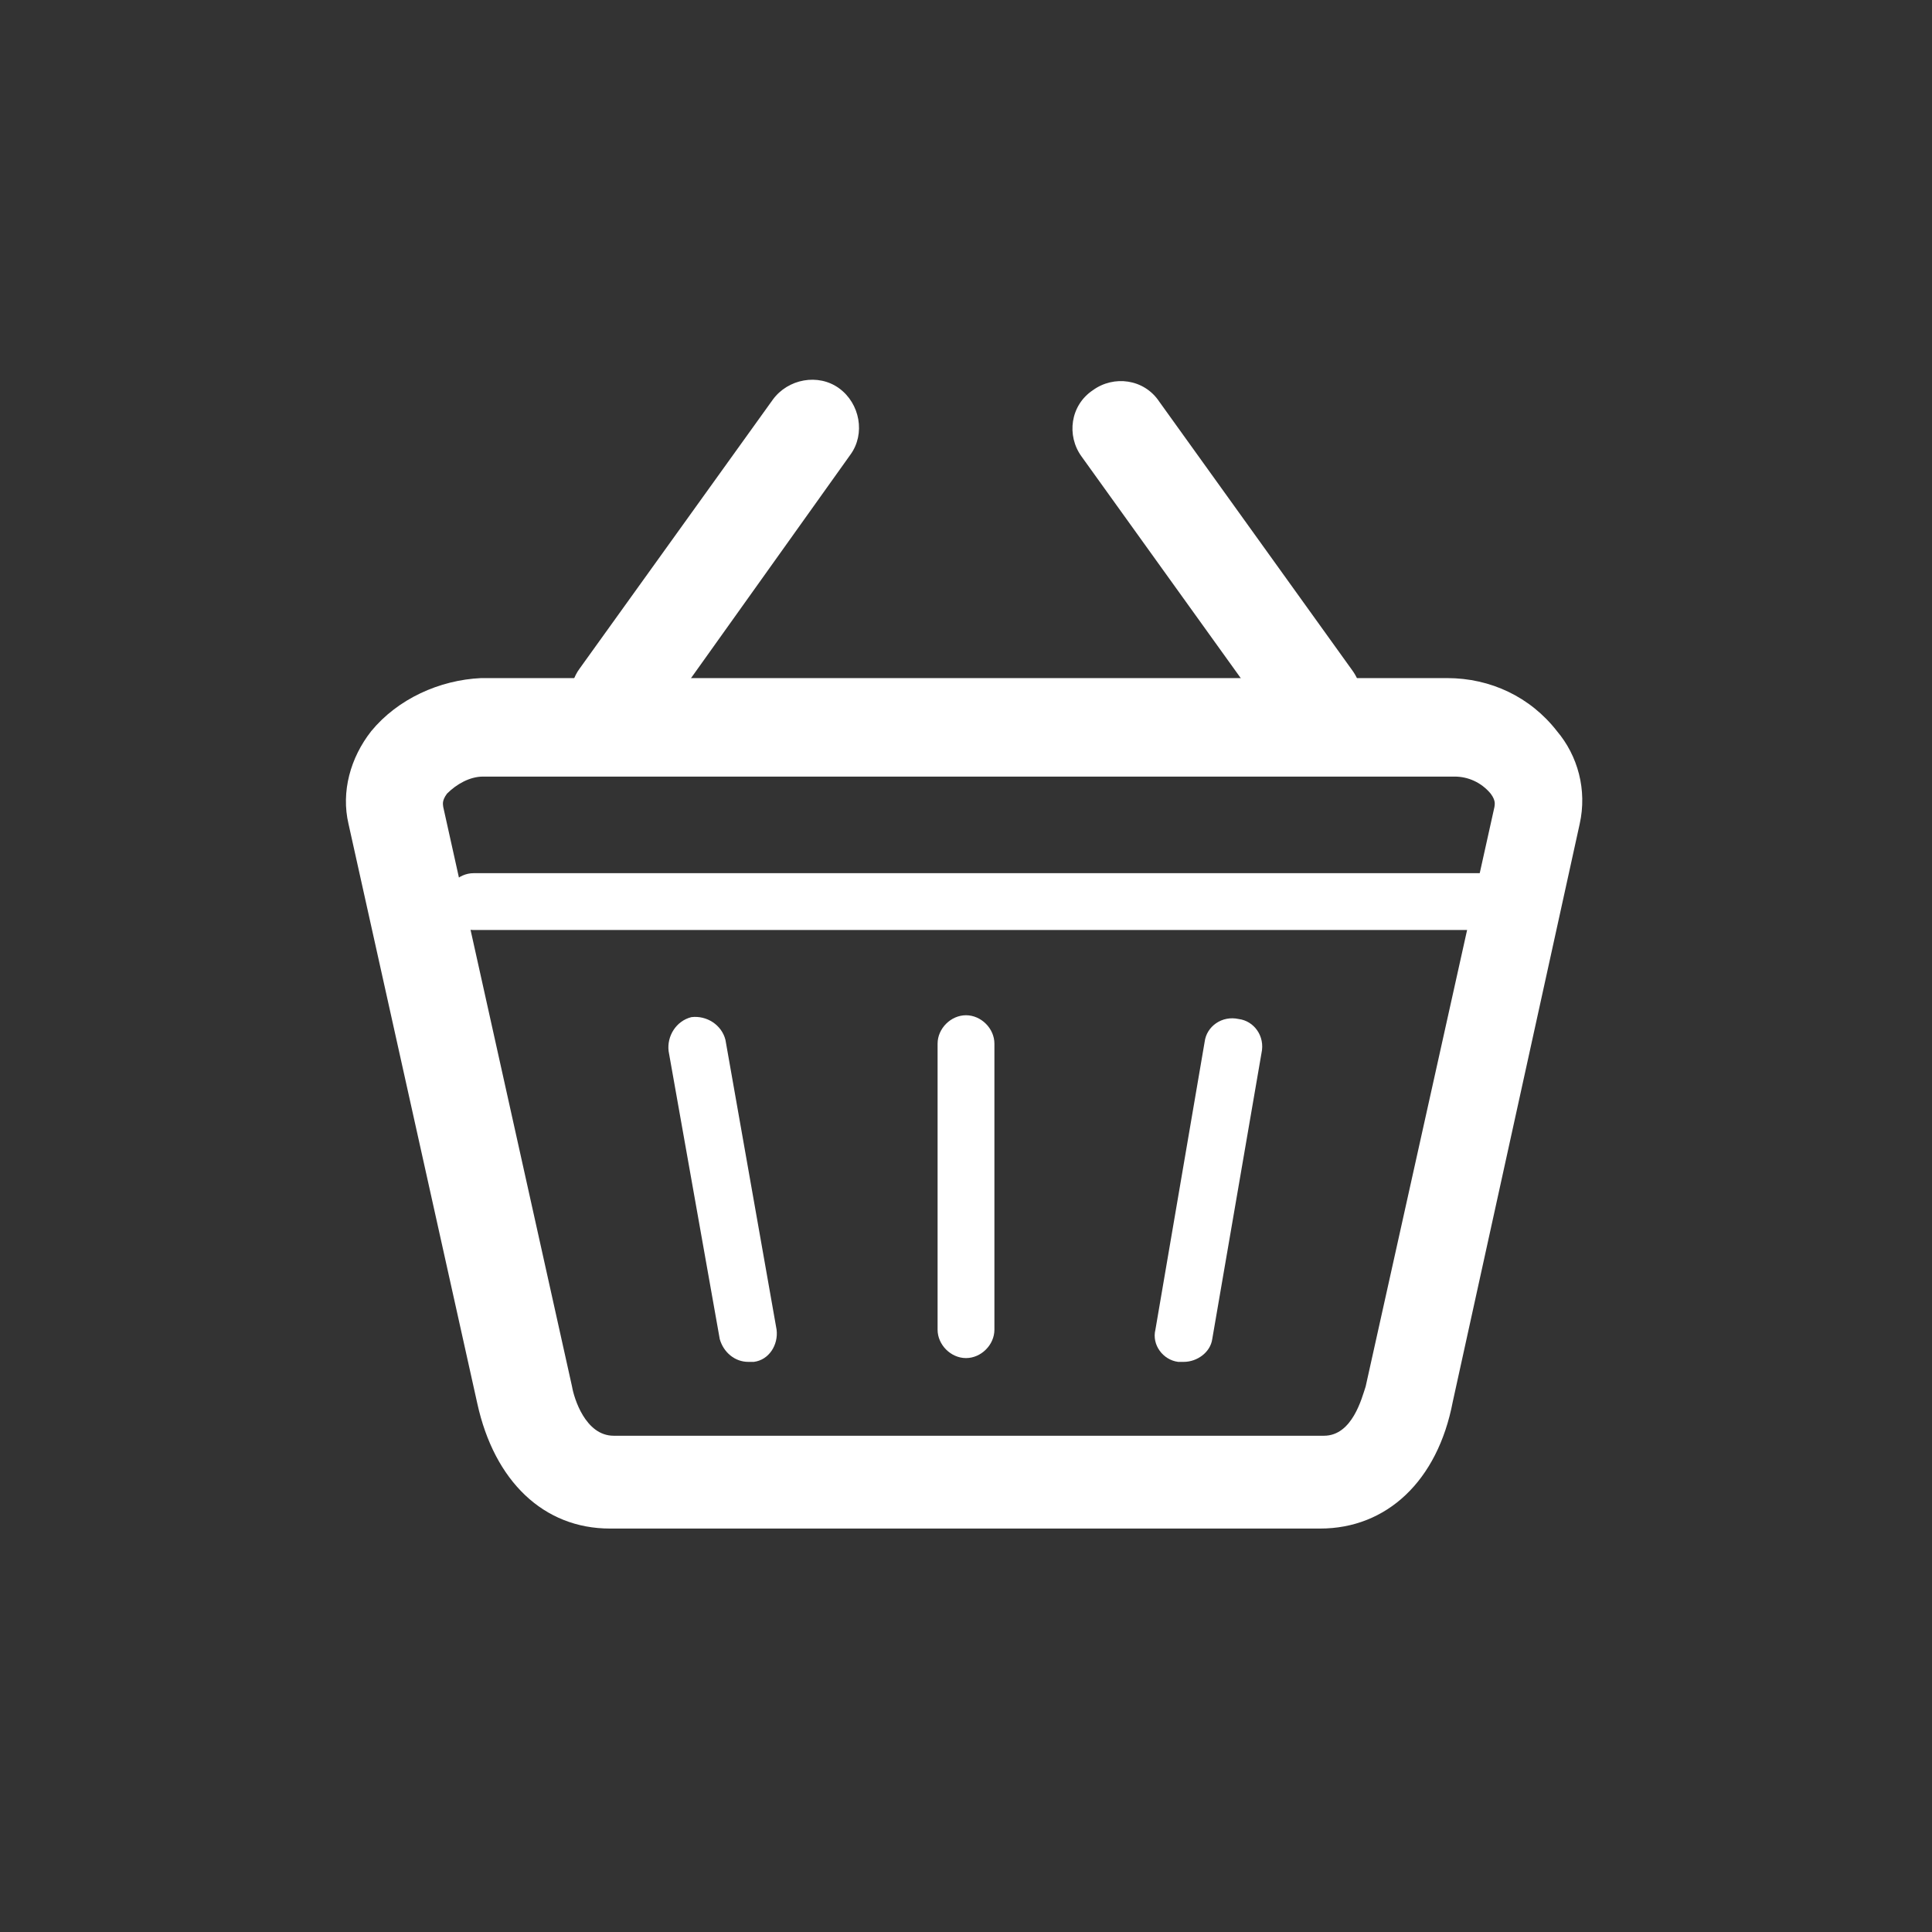 <?xml version="1.0" encoding="utf-8"?>
<!-- Generator: Adobe Illustrator 23.0.5, SVG Export Plug-In . SVG Version: 6.00 Build 0)  -->
<svg version="1.1" id="Слой_1" xmlns="http://www.w3.org/2000/svg" xmlns:xlink="http://www.w3.org/1999/xlink" x="0px" y="0px"
	 viewBox="0 0 102 102" style="enable-background:new 0 0 102 102;" xml:space="preserve">
<rect x="0" y="0" width="102" height="102" fill="#333333" stroke="none"/>
<style type="text/css">
	.st0{fill:#FFFFFF;}
	.st1{fill:none;}
</style>
<title>b2b</title>
<g id="ac1db9b8-c866-4b90-8d37-8889d1d524dd">
	<g id="e2b8fd80-961a-4d1e-8d97-43f00246ae25">
		<path class="st0" d="M69.7,80.7H32.2c-3.5,0-6.1-2.5-7-6.6l-6.8-30.6c-0.4-1.7,0.1-3.5,1.2-4.9c1.4-1.7,3.6-2.7,5.8-2.8h51
			c2.3,0,4.4,1,5.8,2.8c1.1,1.3,1.6,3.1,1.2,4.9l-6.7,30.5C75.9,78.2,73.2,80.7,69.7,80.7z M25.5,41c-0.7,0-1.4,0.4-1.9,0.9
			c-0.3,0.4-0.2,0.6-0.2,0.7l6.8,30.6c0.1,0.6,0.7,2.6,2.2,2.6h37.5c1.5,0,2-2,2.2-2.6l6.8-30.6c0-0.1,0.1-0.3-0.2-0.7
			c-0.5-0.6-1.2-0.9-1.9-0.9H25.5z"/>
		<g>
			<path class="st0" d="M62.5,71.9h-0.3c-0.8-0.1-1.4-0.9-1.2-1.7c0,0,0,0,0,0l2.6-15.2c0.1-0.8,0.9-1.4,1.8-1.2
				c0.8,0.1,1.4,0.9,1.2,1.8L64,70.7C63.9,71.4,63.2,71.9,62.5,71.9z"/>
			<path class="st0" d="M39.5,71.9c-0.7,0-1.3-0.5-1.5-1.2l-2.7-15.2c-0.1-0.8,0.4-1.6,1.2-1.8c0.8-0.1,1.6,0.4,1.8,1.2L41,70.2
				c0.1,0.8-0.4,1.6-1.2,1.7L39.5,71.9z"/>
		</g>
		<path class="st0" d="M51,71.7c-0.8,0-1.5-0.7-1.5-1.5V55.1c0-0.8,0.7-1.5,1.5-1.5s1.5,0.7,1.5,1.5v15.1C52.5,71,51.8,71.7,51,71.7
			z"/>
		<g>
			<path class="st0" d="M32.6,39.3c-1.4,0-2.5-1.1-2.5-2.5c0-0.5,0.2-1.1,0.5-1.5l10.2-14.2c0.8-1.1,2.4-1.4,3.5-0.6
				c1.1,0.8,1.4,2.4,0.6,3.5L34.7,38.3C34.2,38.9,33.4,39.3,32.6,39.3z"/>
			<path class="st0" d="M69.3,39.3c-0.8,0-1.5-0.4-2-1L57.1,24.1c-0.8-1.1-0.6-2.7,0.6-3.5c1.1-0.8,2.7-0.6,3.5,0.6l10.2,14.2
				c0.8,1.1,0.6,2.7-0.5,3.5C70.4,39.2,69.9,39.4,69.3,39.3L69.3,39.3z"/>
		</g>
		<path class="st0" d="M78.3,49.1H25c-0.8,0-1.5-0.7-1.5-1.5s0.7-1.5,1.5-1.5h53.3c0.8,0,1.5,0.7,1.5,1.5S79.1,49.1,78.3,49.1z"/>
		<rect class="st1" width="102" height="102"/>
	</g>
</g>
</svg>

